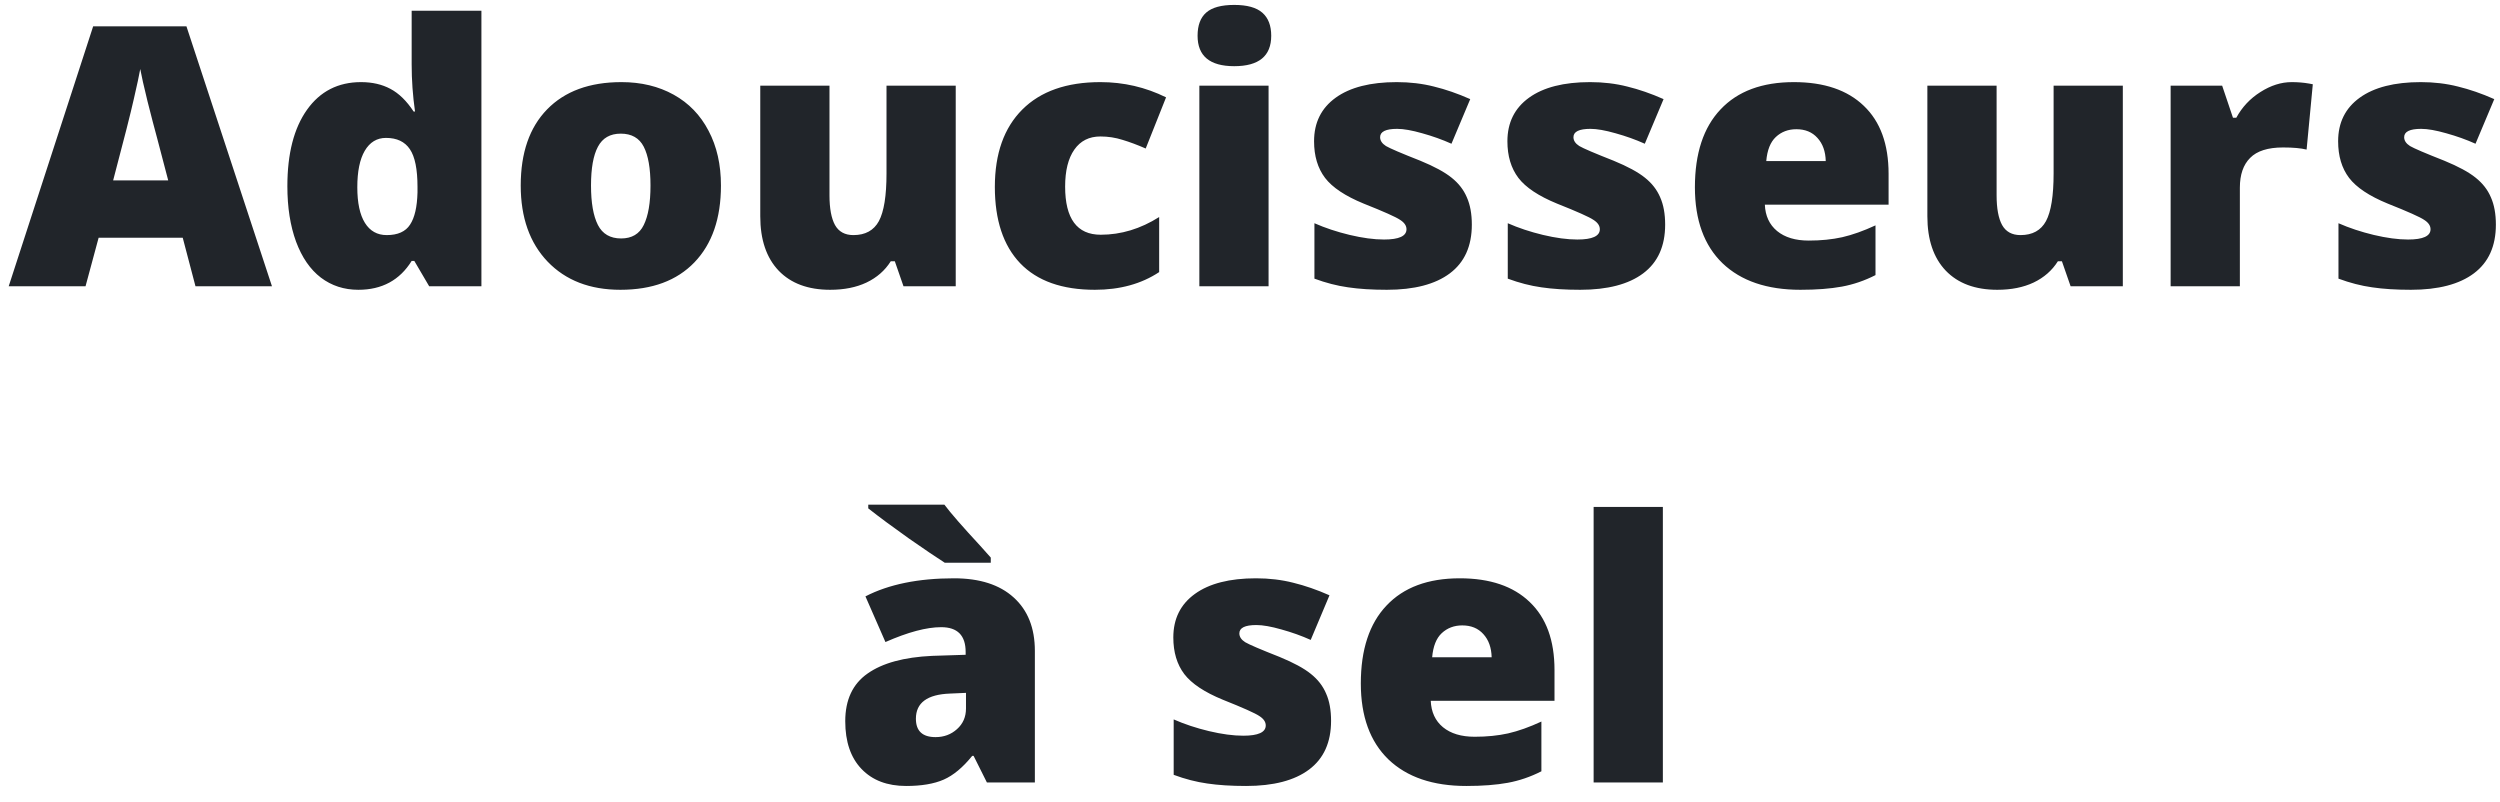 <svg width="131" height="42" viewBox="0 0 131 42" fill="none" xmlns="http://www.w3.org/2000/svg">
<path d="M10.243 15L9.575 12.458H5.168L4.482 15H0.456L4.881 1.381H9.77L14.251 15H10.243ZM8.814 9.452L8.23 7.226C8.094 6.731 7.927 6.091 7.729 5.305C7.537 4.52 7.41 3.957 7.349 3.617C7.293 3.932 7.182 4.452 7.015 5.175C6.854 5.899 6.492 7.325 5.929 9.452H8.814ZM18.778 15.185C18.03 15.185 17.374 14.972 16.811 14.545C16.255 14.119 15.822 13.491 15.513 12.662C15.21 11.833 15.058 10.865 15.058 9.758C15.058 8.051 15.401 6.715 16.088 5.75C16.774 4.786 17.718 4.303 18.918 4.303C19.505 4.303 20.018 4.421 20.457 4.656C20.903 4.891 21.308 5.287 21.673 5.843H21.747C21.63 5.021 21.571 4.198 21.571 3.375V0.564H25.226V15H22.489L21.71 13.673H21.571C20.946 14.681 20.015 15.185 18.778 15.185ZM20.263 12.319C20.844 12.319 21.252 12.136 21.487 11.771C21.729 11.407 21.858 10.844 21.877 10.083V9.795C21.877 8.868 21.744 8.209 21.478 7.819C21.212 7.423 20.795 7.226 20.226 7.226C19.749 7.226 19.378 7.451 19.112 7.903C18.852 8.348 18.723 8.985 18.723 9.814C18.723 10.63 18.856 11.252 19.122 11.679C19.387 12.105 19.768 12.319 20.263 12.319ZM37.778 9.721C37.778 11.441 37.315 12.783 36.387 13.748C35.465 14.706 34.172 15.185 32.509 15.185C30.913 15.185 29.642 14.694 28.696 13.71C27.756 12.727 27.286 11.397 27.286 9.721C27.286 8.008 27.746 6.678 28.668 5.732C29.596 4.779 30.895 4.303 32.565 4.303C33.597 4.303 34.51 4.523 35.301 4.962C36.093 5.401 36.702 6.032 37.129 6.854C37.562 7.671 37.778 8.626 37.778 9.721ZM30.969 9.721C30.969 10.624 31.089 11.314 31.331 11.79C31.572 12.26 31.977 12.495 32.546 12.495C33.109 12.495 33.505 12.26 33.733 11.79C33.968 11.314 34.086 10.624 34.086 9.721C34.086 8.824 33.968 8.147 33.733 7.689C33.498 7.232 33.096 7.003 32.527 7.003C31.971 7.003 31.572 7.232 31.331 7.689C31.089 8.141 30.969 8.818 30.969 9.721ZM47.343 15L46.889 13.692H46.675C46.372 14.174 45.949 14.545 45.404 14.805C44.866 15.059 44.232 15.185 43.502 15.185C42.346 15.185 41.446 14.852 40.803 14.184C40.16 13.509 39.838 12.56 39.838 11.335V4.489H43.465V10.231C43.465 10.918 43.561 11.438 43.753 11.79C43.951 12.143 44.273 12.319 44.718 12.319C45.342 12.319 45.788 12.075 46.054 11.586C46.32 11.091 46.453 10.259 46.453 9.09V4.489H50.08V15H47.343ZM57.372 15.185C55.653 15.185 54.348 14.722 53.457 13.794C52.573 12.866 52.13 11.533 52.13 9.795C52.13 8.051 52.61 6.7 53.568 5.741C54.527 4.783 55.891 4.303 57.66 4.303C58.878 4.303 60.025 4.569 61.102 5.101L60.035 7.782C59.596 7.59 59.19 7.439 58.819 7.328C58.448 7.21 58.062 7.151 57.66 7.151C57.072 7.151 56.617 7.38 56.296 7.838C55.974 8.296 55.813 8.942 55.813 9.777C55.813 11.459 56.435 12.3 57.678 12.3C58.742 12.3 59.763 11.991 60.74 11.373V14.258C59.806 14.876 58.683 15.185 57.372 15.185ZM66.473 15H62.846V4.489H66.473V15ZM62.753 1.873C62.753 1.328 62.904 0.923 63.208 0.657C63.511 0.391 63.999 0.258 64.673 0.258C65.347 0.258 65.839 0.394 66.148 0.667C66.458 0.939 66.612 1.341 66.612 1.873C66.612 2.936 65.966 3.468 64.673 3.468C63.393 3.468 62.753 2.936 62.753 1.873ZM77.124 11.771C77.124 12.897 76.74 13.748 75.973 14.323C75.206 14.898 74.105 15.185 72.67 15.185C71.891 15.185 71.214 15.142 70.639 15.056C70.064 14.975 69.476 14.824 68.876 14.601V11.697C69.439 11.945 70.054 12.149 70.722 12.31C71.396 12.47 71.996 12.551 72.522 12.551C73.308 12.551 73.7 12.371 73.7 12.013C73.7 11.827 73.589 11.663 73.366 11.521C73.15 11.373 72.513 11.088 71.455 10.668C70.49 10.272 69.816 9.823 69.433 9.322C69.049 8.815 68.857 8.175 68.857 7.402C68.857 6.425 69.235 5.664 69.989 5.12C70.744 4.575 71.811 4.303 73.19 4.303C73.883 4.303 74.532 4.381 75.138 4.535C75.751 4.684 76.384 4.903 77.04 5.194L76.057 7.532C75.574 7.315 75.064 7.133 74.526 6.984C73.988 6.83 73.549 6.752 73.209 6.752C72.615 6.752 72.318 6.898 72.318 7.188C72.318 7.368 72.42 7.522 72.624 7.652C72.834 7.776 73.434 8.033 74.424 8.422C75.16 8.725 75.707 9.022 76.066 9.313C76.431 9.604 76.697 9.947 76.864 10.343C77.037 10.732 77.124 11.209 77.124 11.771ZM87.254 11.771C87.254 12.897 86.871 13.748 86.104 14.323C85.337 14.898 84.236 15.185 82.801 15.185C82.022 15.185 81.345 15.142 80.769 15.056C80.194 14.975 79.607 14.824 79.007 14.601V11.697C79.57 11.945 80.185 12.149 80.853 12.31C81.527 12.47 82.127 12.551 82.653 12.551C83.438 12.551 83.831 12.371 83.831 12.013C83.831 11.827 83.72 11.663 83.497 11.521C83.281 11.373 82.644 11.088 81.586 10.668C80.621 10.272 79.947 9.823 79.564 9.322C79.18 8.815 78.988 8.175 78.988 7.402C78.988 6.425 79.366 5.664 80.12 5.12C80.875 4.575 81.942 4.303 83.321 4.303C84.013 4.303 84.663 4.381 85.269 4.535C85.881 4.684 86.515 4.903 87.171 5.194L86.188 7.532C85.705 7.315 85.195 7.133 84.657 6.984C84.119 6.83 83.68 6.752 83.339 6.752C82.746 6.752 82.449 6.898 82.449 7.188C82.449 7.368 82.551 7.522 82.755 7.652C82.965 7.776 83.565 8.033 84.555 8.422C85.291 8.725 85.838 9.022 86.197 9.313C86.562 9.604 86.828 9.947 86.995 10.343C87.168 10.732 87.254 11.209 87.254 11.771ZM94.342 15.185C92.592 15.185 91.231 14.722 90.26 13.794C89.295 12.86 88.813 11.533 88.813 9.814C88.813 8.039 89.261 6.678 90.158 5.732C91.055 4.779 92.335 4.303 93.999 4.303C95.582 4.303 96.804 4.718 97.664 5.546C98.529 6.369 98.962 7.556 98.962 9.109V10.723H92.478C92.502 11.311 92.716 11.771 93.118 12.105C93.526 12.44 94.079 12.606 94.778 12.606C95.415 12.606 96 12.548 96.532 12.43C97.07 12.306 97.651 12.099 98.276 11.809V14.415C97.707 14.706 97.119 14.907 96.513 15.019C95.907 15.13 95.183 15.185 94.342 15.185ZM94.129 6.771C93.702 6.771 93.343 6.907 93.053 7.179C92.768 7.445 92.601 7.866 92.552 8.441H95.669C95.657 7.934 95.511 7.529 95.233 7.226C94.961 6.923 94.593 6.771 94.129 6.771ZM108.5 15L108.045 13.692H107.832C107.528 14.174 107.105 14.545 106.561 14.805C106.022 15.059 105.389 15.185 104.659 15.185C103.502 15.185 102.602 14.852 101.959 14.184C101.316 13.509 100.994 12.56 100.994 11.335V4.489H104.622V10.231C104.622 10.918 104.717 11.438 104.909 11.79C105.107 12.143 105.429 12.319 105.874 12.319C106.499 12.319 106.944 12.075 107.21 11.586C107.476 11.091 107.609 10.259 107.609 9.09V4.489H111.236V15H108.5ZM120.087 4.303C120.402 4.303 120.702 4.328 120.987 4.377L121.191 4.415L120.866 7.838C120.569 7.764 120.158 7.727 119.632 7.727C118.841 7.727 118.265 7.909 117.907 8.274C117.548 8.633 117.369 9.152 117.369 9.833V15H113.741V4.489H116.441L117.007 6.168H117.183C117.486 5.611 117.907 5.163 118.445 4.823C118.989 4.476 119.536 4.303 120.087 4.303ZM130.784 11.771C130.784 12.897 130.4 13.748 129.633 14.323C128.866 14.898 127.765 15.185 126.331 15.185C125.551 15.185 124.874 15.142 124.299 15.056C123.724 14.975 123.136 14.824 122.536 14.601V11.697C123.099 11.945 123.714 12.149 124.382 12.31C125.056 12.47 125.656 12.551 126.182 12.551C126.968 12.551 127.36 12.371 127.36 12.013C127.36 11.827 127.249 11.663 127.026 11.521C126.81 11.373 126.173 11.088 125.115 10.668C124.15 10.272 123.476 9.823 123.093 9.322C122.709 8.815 122.518 8.175 122.518 7.402C122.518 6.425 122.895 5.664 123.649 5.12C124.404 4.575 125.471 4.303 126.85 4.303C127.543 4.303 128.192 4.381 128.798 4.535C129.411 4.684 130.045 4.903 130.7 5.194L129.717 7.532C129.234 7.315 128.724 7.133 128.186 6.984C127.648 6.83 127.209 6.752 126.869 6.752C126.275 6.752 125.978 6.898 125.978 7.188C125.978 7.368 126.08 7.522 126.284 7.652C126.494 7.776 127.094 8.033 128.084 8.422C128.82 8.725 129.367 9.022 129.726 9.313C130.091 9.604 130.357 9.947 130.524 10.343C130.697 10.732 130.784 11.209 130.784 11.771ZM51.713 41L51.017 39.608H50.943C50.454 40.215 49.956 40.629 49.449 40.852C48.942 41.074 48.286 41.185 47.482 41.185C46.493 41.185 45.714 40.889 45.145 40.295C44.575 39.701 44.291 38.866 44.291 37.79C44.291 36.671 44.681 35.839 45.46 35.294C46.239 34.744 47.368 34.435 48.846 34.367L50.6 34.311V34.163C50.6 33.297 50.173 32.864 49.319 32.864C48.552 32.864 47.578 33.123 46.397 33.643L45.349 31.25C46.573 30.619 48.12 30.303 49.987 30.303C51.336 30.303 52.378 30.637 53.114 31.305C53.856 31.973 54.227 32.907 54.227 34.107V41H51.713ZM49.023 38.625C49.462 38.625 49.836 38.486 50.145 38.208C50.46 37.929 50.618 37.567 50.618 37.122V36.306L49.783 36.343C48.59 36.386 47.993 36.825 47.993 37.66C47.993 38.303 48.336 38.625 49.023 38.625ZM49.505 29.487C49.078 29.215 48.447 28.788 47.612 28.206C46.783 27.619 46.078 27.096 45.497 26.639V26.444H49.486C49.808 26.877 50.436 27.597 51.37 28.605L51.917 29.218V29.487H49.505ZM69.748 37.772C69.748 38.897 69.365 39.748 68.598 40.323C67.831 40.898 66.73 41.185 65.295 41.185C64.516 41.185 63.838 41.142 63.263 41.056C62.688 40.975 62.1 40.824 61.501 40.601V37.697C62.063 37.945 62.679 38.149 63.347 38.31C64.021 38.47 64.621 38.551 65.147 38.551C65.932 38.551 66.325 38.371 66.325 38.013C66.325 37.827 66.213 37.663 65.991 37.521C65.774 37.373 65.137 37.088 64.08 36.667C63.115 36.272 62.441 35.823 62.057 35.322C61.674 34.815 61.482 34.175 61.482 33.402C61.482 32.425 61.859 31.664 62.614 31.12C63.368 30.575 64.435 30.303 65.814 30.303C66.507 30.303 67.157 30.381 67.763 30.535C68.375 30.684 69.009 30.903 69.665 31.194L68.681 33.532C68.199 33.315 67.689 33.133 67.15 32.984C66.612 32.83 66.173 32.752 65.833 32.752C65.239 32.752 64.942 32.898 64.942 33.188C64.942 33.368 65.044 33.523 65.249 33.652C65.459 33.776 66.059 34.033 67.048 34.422C67.784 34.725 68.332 35.022 68.69 35.313C69.055 35.604 69.321 35.947 69.488 36.343C69.662 36.732 69.748 37.209 69.748 37.772ZM76.836 41.185C75.086 41.185 73.725 40.722 72.754 39.794C71.789 38.86 71.307 37.533 71.307 35.814C71.307 34.039 71.755 32.678 72.652 31.732C73.549 30.779 74.829 30.303 76.493 30.303C78.076 30.303 79.297 30.718 80.157 31.546C81.023 32.369 81.456 33.556 81.456 35.109V36.723H74.971C74.996 37.311 75.209 37.772 75.611 38.105C76.019 38.44 76.573 38.606 77.272 38.606C77.909 38.606 78.493 38.548 79.025 38.43C79.564 38.306 80.145 38.099 80.769 37.809V40.416C80.201 40.706 79.613 40.907 79.007 41.019C78.401 41.13 77.677 41.185 76.836 41.185ZM76.623 32.771C76.196 32.771 75.837 32.907 75.546 33.179C75.262 33.445 75.095 33.866 75.045 34.441H78.163C78.15 33.934 78.005 33.529 77.727 33.226C77.454 32.922 77.086 32.771 76.623 32.771ZM87.134 41H83.506V26.564H87.134V41Z" fill="#21252A"/>
</svg>
